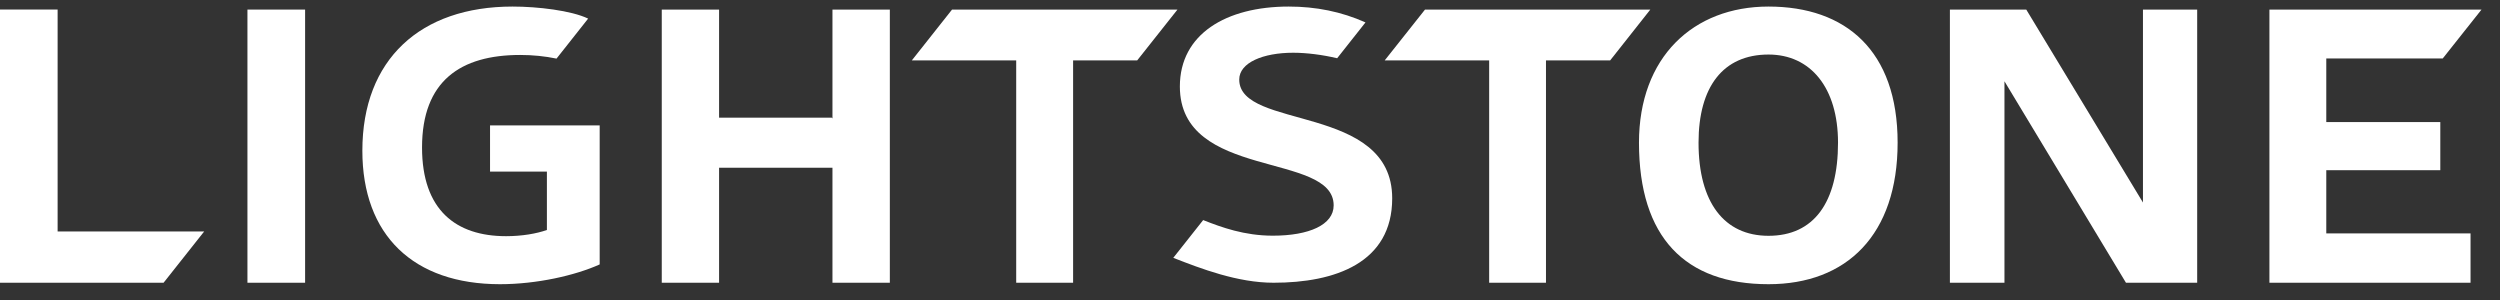 <svg width="125" height="15" viewBox="0 0 125 15" fill="none" xmlns="http://www.w3.org/2000/svg">
<rect x="0" y="0" width="125" height="15" fill="#333333" stroke="none"/>
<path d="M107.148 9.998V10.126L101.313 0.479H97.495V14.137H100.223V4.196V4.064L106.298 14.137H109.859V0.479H107.148V9.998Z" fill="white"/>
<path d="M15.255 0.479H12.372V14.137H15.255V0.479Z" fill="white"/>
<path d="M41.623 4.717V5.822V5.884V5.926L41.591 5.884H35.954V0.479H33.088V14.137H35.954V8.387H41.623V10.199V14.137H44.492V0.479H41.623V4.717Z" fill="white"/>
<path d="M88.426 0.328C84.662 0.328 81.949 2.859 81.949 7.133C81.949 11.879 84.265 14.21 88.426 14.21C92.339 14.21 94.881 11.738 94.881 7.133C94.881 2.528 92.283 0.328 88.426 0.328ZM88.426 11.79C86.211 11.79 84.927 10.122 84.927 7.133C84.927 4.344 86.151 2.727 88.426 2.727C90.525 2.727 91.901 4.382 91.901 7.133C91.901 10.122 90.696 11.79 88.426 11.79Z" fill="white"/>
<path d="M24.5 8.579H27.345V11.499C26.831 11.681 26.102 11.809 25.305 11.809C22.798 11.809 21.102 10.506 21.102 7.373C21.102 4.049 23.027 2.748 26.008 2.748C26.649 2.748 27.254 2.812 27.826 2.93L29.407 0.93C28.567 0.526 26.886 0.328 25.626 0.328C21.023 0.328 18.118 2.968 18.118 7.535C18.118 11.751 20.662 14.21 25 14.21C26.833 14.21 28.759 13.774 29.984 13.221V6.27H24.502V8.581L24.5 8.579Z" fill="white"/>
<path d="M2.881 11.574V0.477H0V14.137H8.179L10.208 11.574H2.881Z" fill="white"/>
<path d="M116.314 8.509H122.015V6.104H116.314V2.923H122.137L124.076 0.479H113.471V14.137H123.527V11.67H116.314V8.509Z" fill="white"/>
<path d="M61.962 3.976C61.962 3.132 63.156 2.637 64.658 2.637C65.331 2.637 66.117 2.737 66.858 2.912L68.273 1.122H68.277C67.066 0.58 65.788 0.328 64.436 0.328C61.305 0.328 58.993 1.704 58.993 4.324C58.993 9.021 66.683 7.573 66.683 10.269C66.683 11.241 65.455 11.784 63.642 11.784C62.221 11.784 61.082 11.369 60.158 11.004L58.664 12.892C60.038 13.428 61.871 14.137 63.68 14.137C66.751 14.137 69.61 13.146 69.61 9.917C69.61 5.17 61.962 6.512 61.962 3.978V3.976Z" fill="white"/>
<path d="M58.873 0.479H47.602L45.592 3.019V3.021H50.81V14.137H53.655V3.021H56.859L58.873 0.479Z" fill="white"/>
<path d="M82.516 0.479H71.25L69.236 3.019V3.021H74.458V14.137H77.299V3.021H80.507L82.516 0.479Z" fill="white"/>
</svg>
